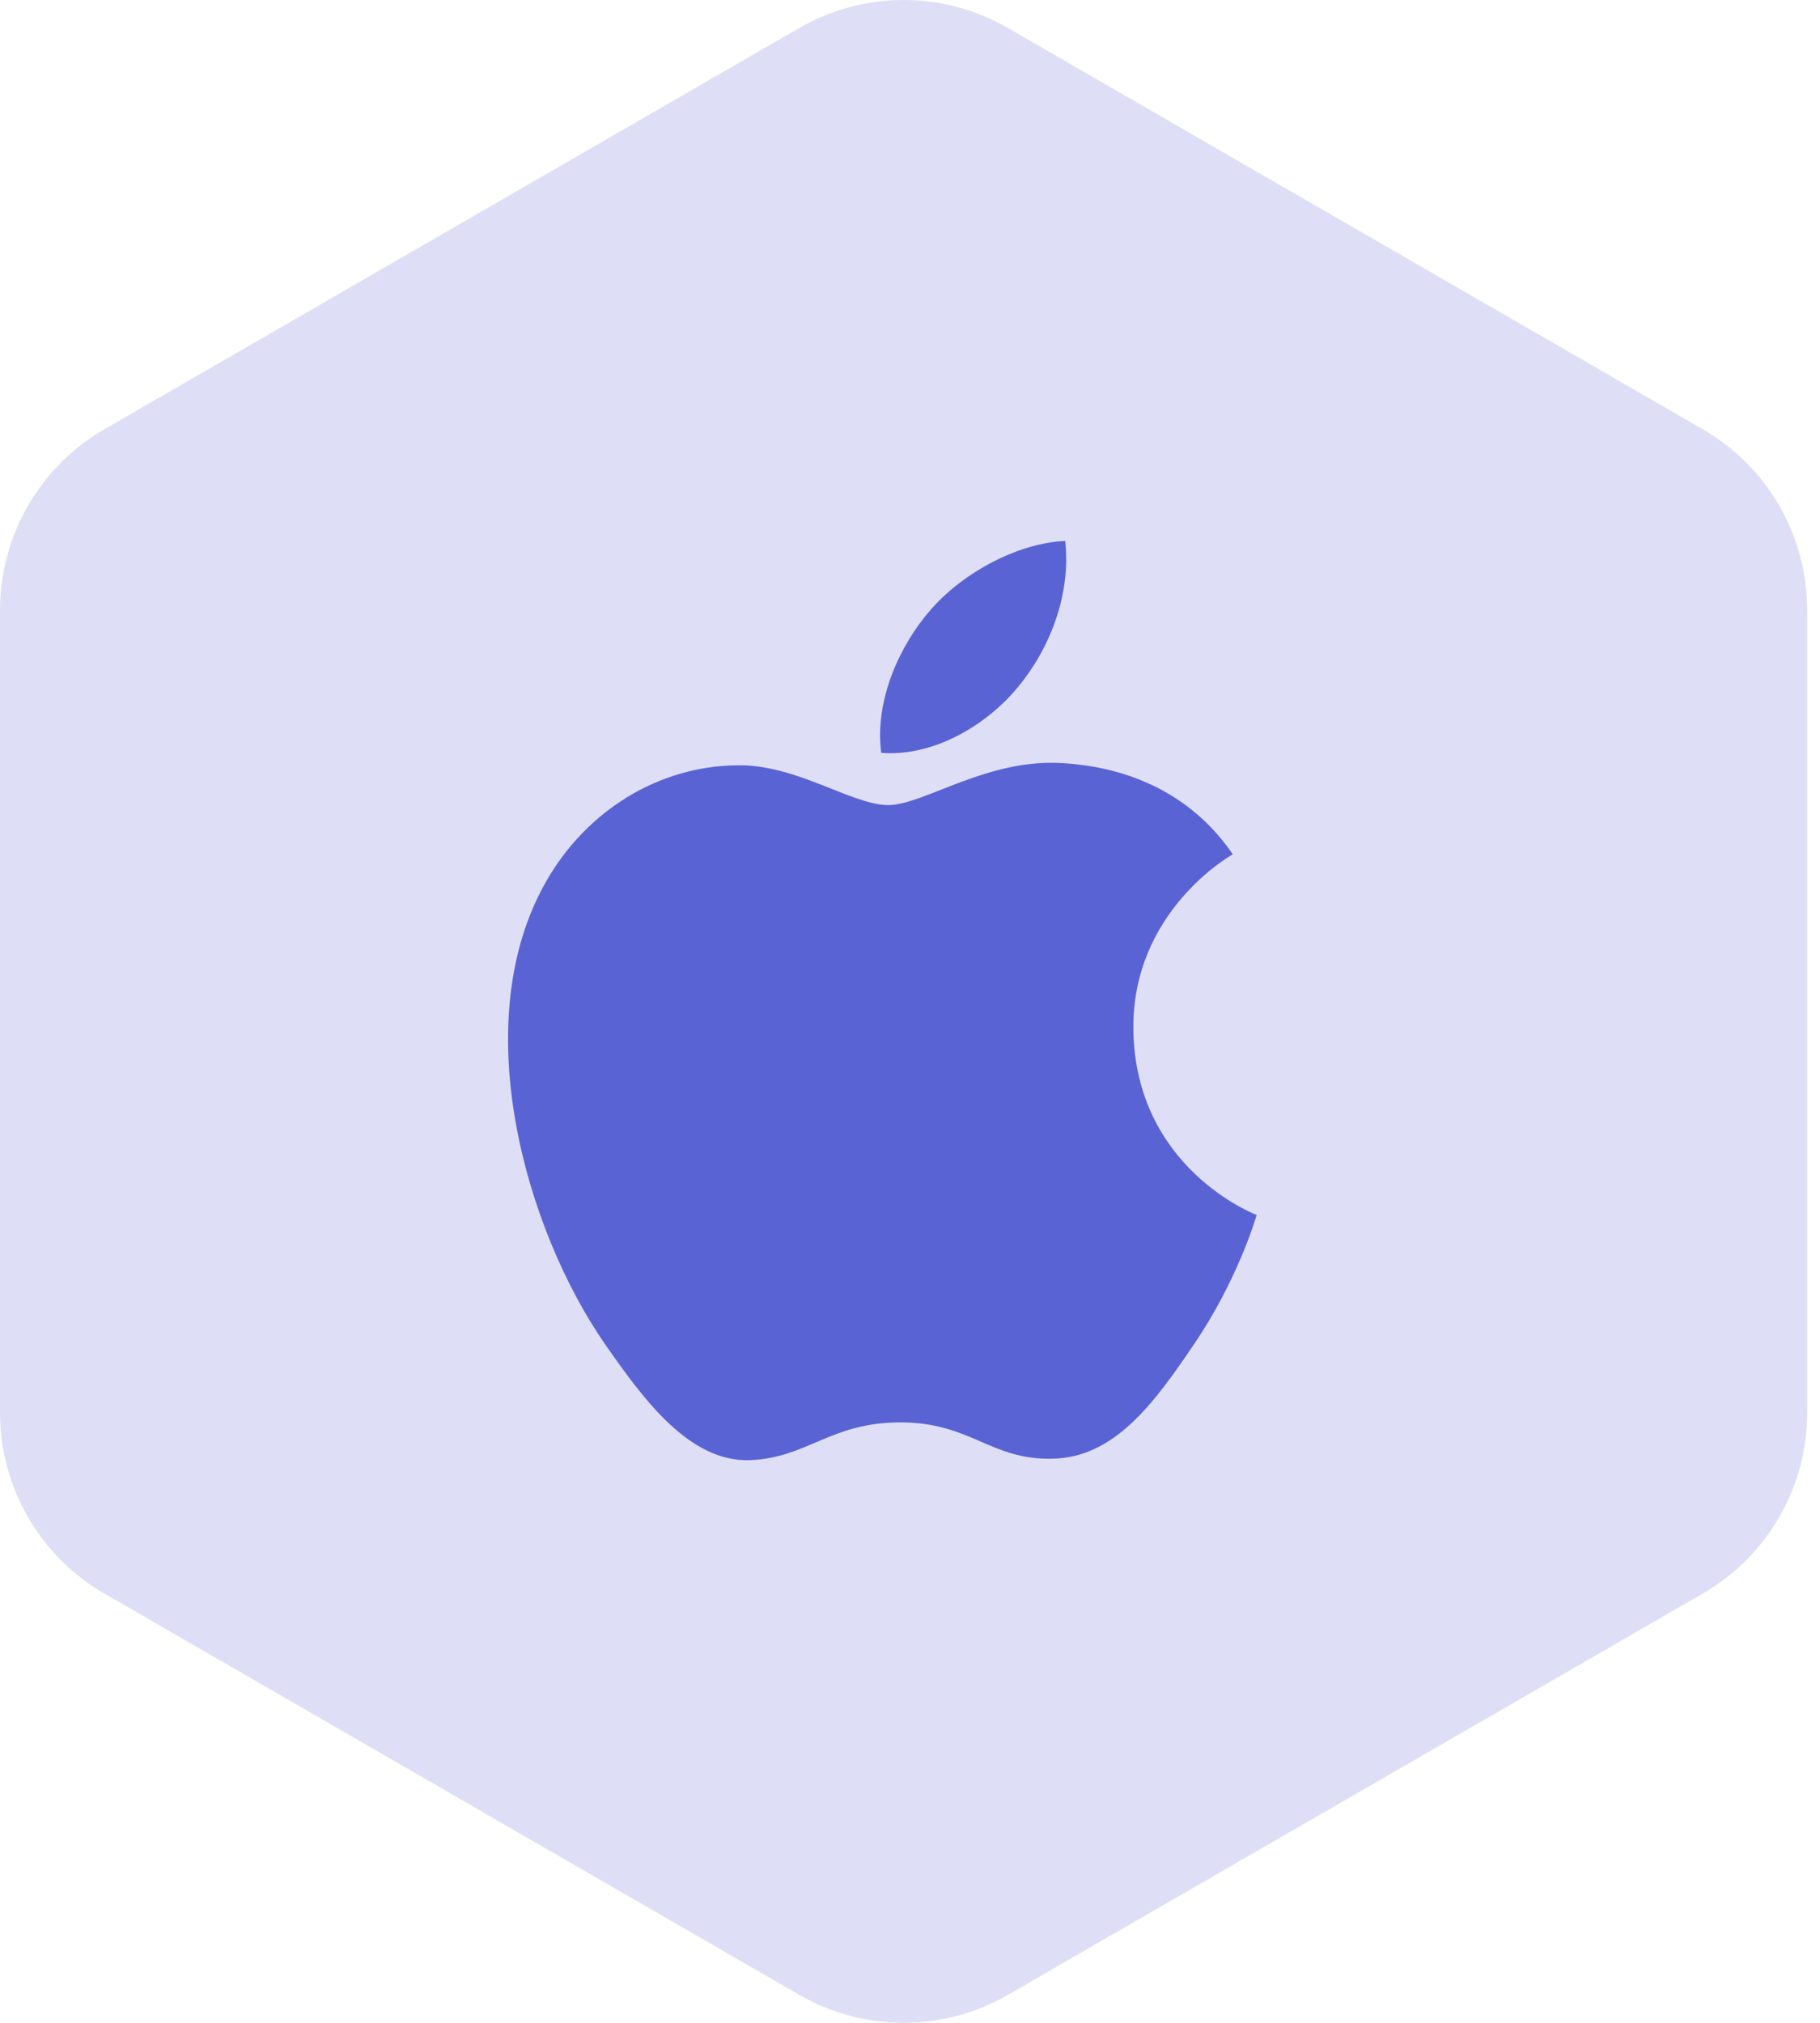 <svg width="54" height="60" viewBox="0 0 54 60" fill="none" xmlns="http://www.w3.org/2000/svg">
<path opacity="0.2" fill-rule="evenodd" clip-rule="evenodd" d="M29.906 0.83L50.524 12.733C51.465 13.276 52.247 14.058 52.79 14.999C53.334 15.941 53.62 17.008 53.62 18.095V41.905C53.62 42.992 53.334 44.059 52.79 45.001C52.247 45.942 51.465 46.724 50.524 47.267L29.906 59.17C28.965 59.714 27.897 60 26.81 60C25.723 60 24.655 59.714 23.714 59.17L3.096 47.267C2.155 46.724 1.373 45.942 0.83 45.001C0.286 44.059 2.761e-05 42.992 0 41.905V18.095C2.761e-05 17.008 0.286 15.941 0.83 14.999C1.373 14.058 2.155 13.276 3.096 12.733L23.714 0.83C24.655 0.286 25.723 0 26.81 0C27.897 0 28.965 0.286 29.906 0.83Z" fill="#5A63D3"/>
<path d="M26.353 23.88C25.276 23.88 23.609 22.655 21.853 22.7C19.537 22.729 17.412 24.042 16.217 26.122C13.812 30.298 15.597 36.465 17.943 39.858C19.094 41.511 20.451 43.37 22.251 43.311C23.978 43.237 24.627 42.19 26.722 42.19C28.802 42.19 29.392 43.311 31.222 43.267C33.081 43.237 34.261 41.585 35.397 39.917C36.71 37.999 37.256 36.141 37.286 36.037C37.242 36.023 33.671 34.65 33.627 30.519C33.597 27.067 36.445 25.414 36.578 25.34C34.955 22.965 32.461 22.7 31.591 22.64C29.319 22.463 27.415 23.88 26.353 23.88ZM30.189 20.398C31.148 19.247 31.782 17.639 31.605 16.045C30.233 16.104 28.581 16.96 27.592 18.111C26.707 19.129 25.94 20.767 26.146 22.331C27.666 22.449 29.23 21.549 30.189 20.398Z" fill="#5A63D3"/>
</svg>
